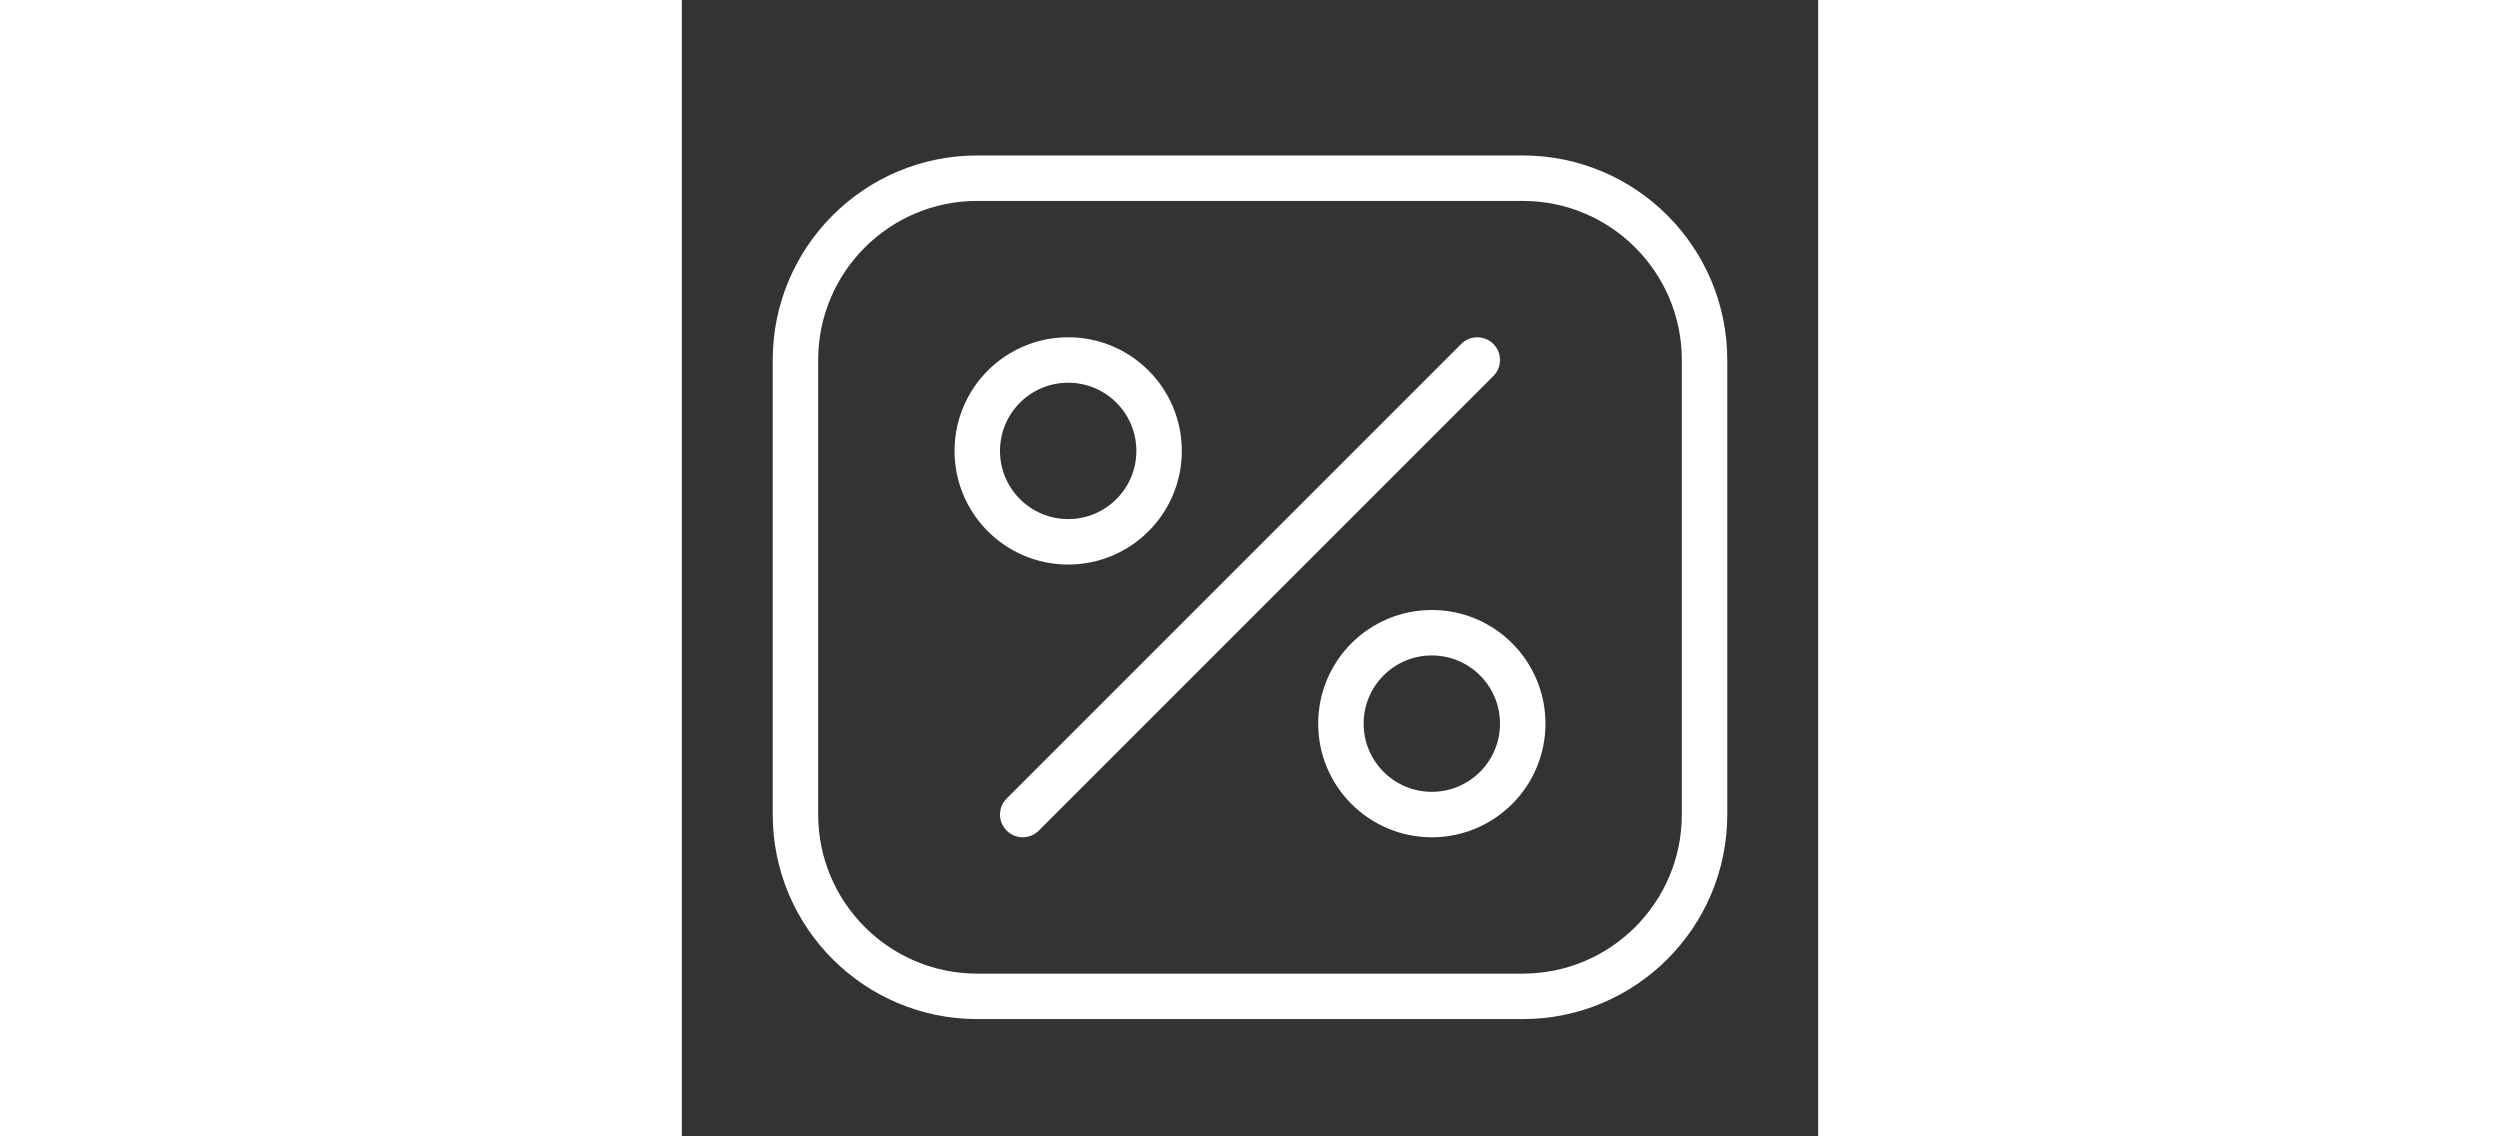 <?xml version="1.0" encoding="UTF-8"?> <svg xmlns="http://www.w3.org/2000/svg" width="55px" viewBox="-0.5 0 25 25" fill="none"><rect x="-0.5" y="0" width="25" height="25" fill="#333333" stroke="none"/><path d="M18 3.92H6C3.791 3.92 2 5.711 2 7.92V17.92C2 20.129 3.791 21.92 6 21.92H18C20.209 21.92 22 20.129 22 17.92V7.92C22 5.711 20.209 3.92 18 3.92Z" stroke="#ffffff" stroke-width="1" stroke-linecap="round" stroke-linejoin="round"></path><path d="M7 17.92L17 7.92" stroke="#ffffff" stroke-width="1" stroke-linecap="round" stroke-linejoin="round"></path><path d="M8 11.92C9.105 11.92 10 11.024 10 9.92C10 8.815 9.105 7.92 8 7.92C6.895 7.92 6 8.815 6 9.92C6 11.024 6.895 11.92 8 11.92Z" stroke="#ffffff" stroke-width="1" stroke-linecap="round" stroke-linejoin="round"></path><path d="M16 17.92C17.105 17.92 18 17.024 18 15.92C18 14.815 17.105 13.92 16 13.92C14.895 13.92 14 14.815 14 15.92C14 17.024 14.895 17.92 16 17.92Z" stroke="#ffffff" stroke-width="1" stroke-linecap="round" stroke-linejoin="round"></path></svg> 